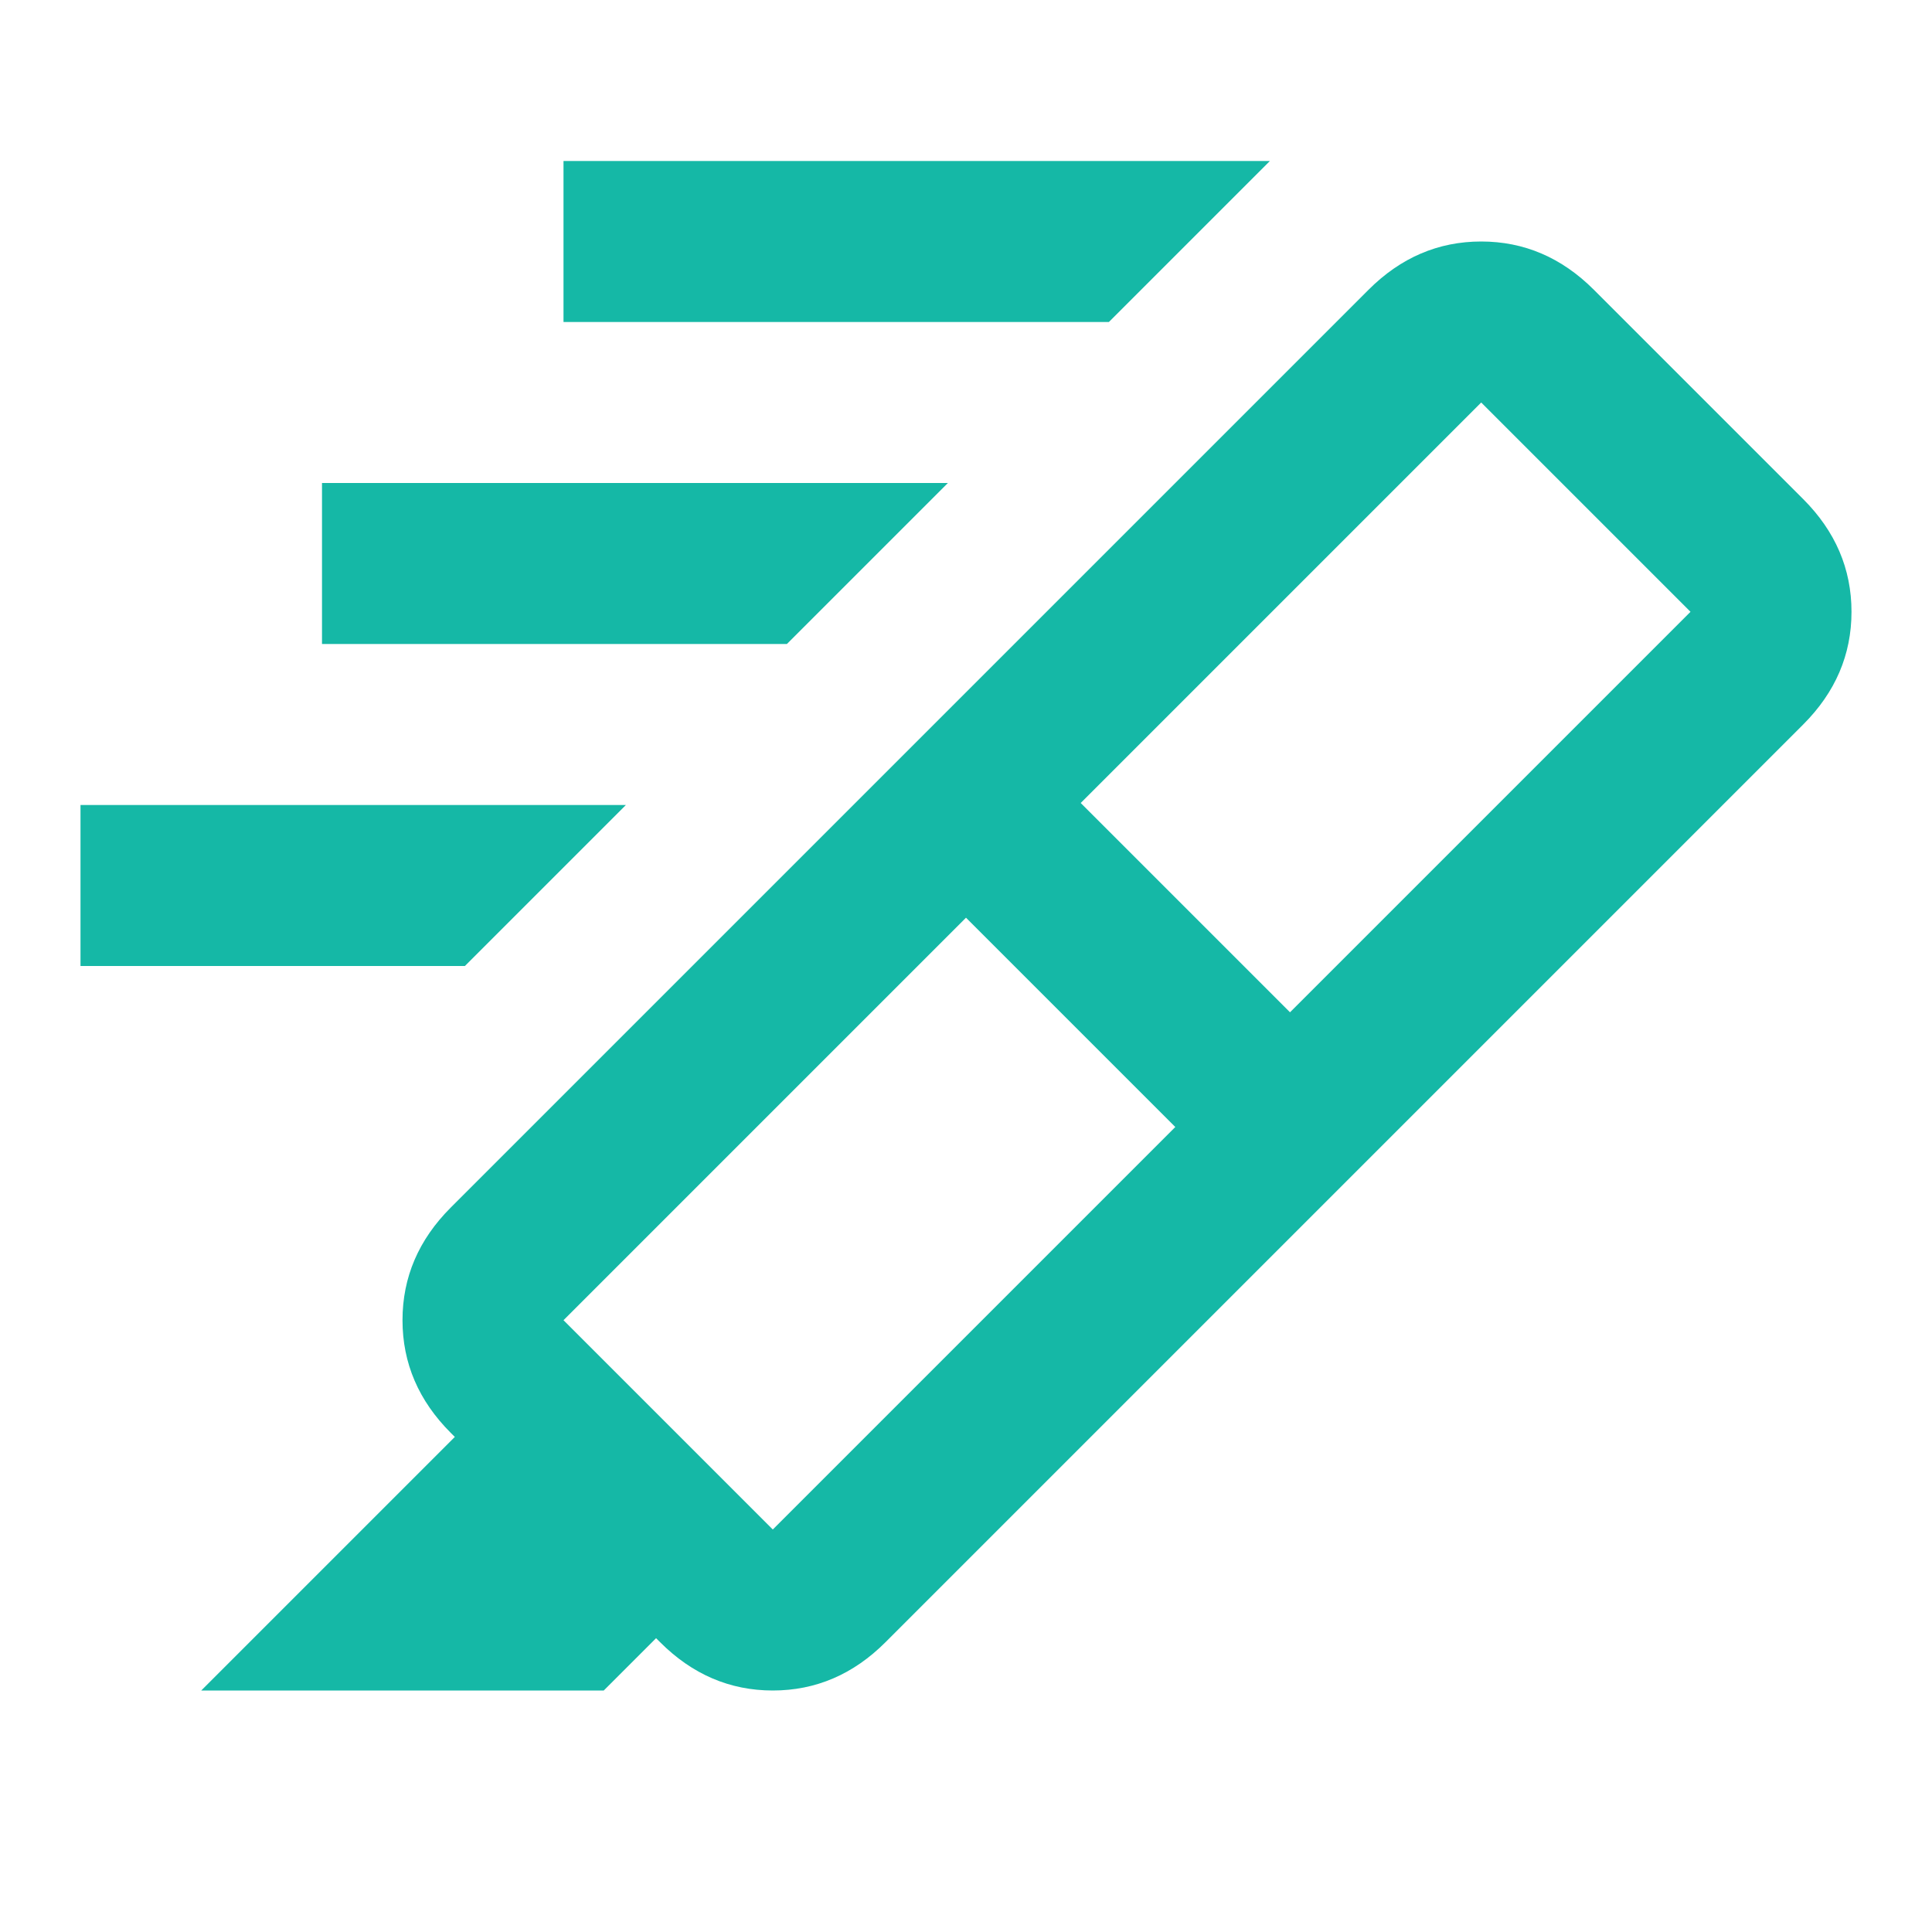 <svg xmlns="http://www.w3.org/2000/svg" height="24px" viewBox="0 -960 960 960" width="24px" fill="#15B8A6"><path d="M551-800H280v-80h351l-80 80ZM391-640H160v-80h311l-80 80ZM231-480H40v-80h271l-80 80Zm353 80L480-504 280-304l104 104 200-200Zm-47-161 104 104 199-199-104-104-199 199Zm-84-28 216 216-229 229q-24 24-56 24t-56-24l-2-2-26 26H100l126-126-2-2q-24-24-24-56t24-56l229-229Zm0 0 227-227q24-24 56-24t56 24l104 104q24 24 24 56t-24 56L669-373 453-589Z"/></svg>